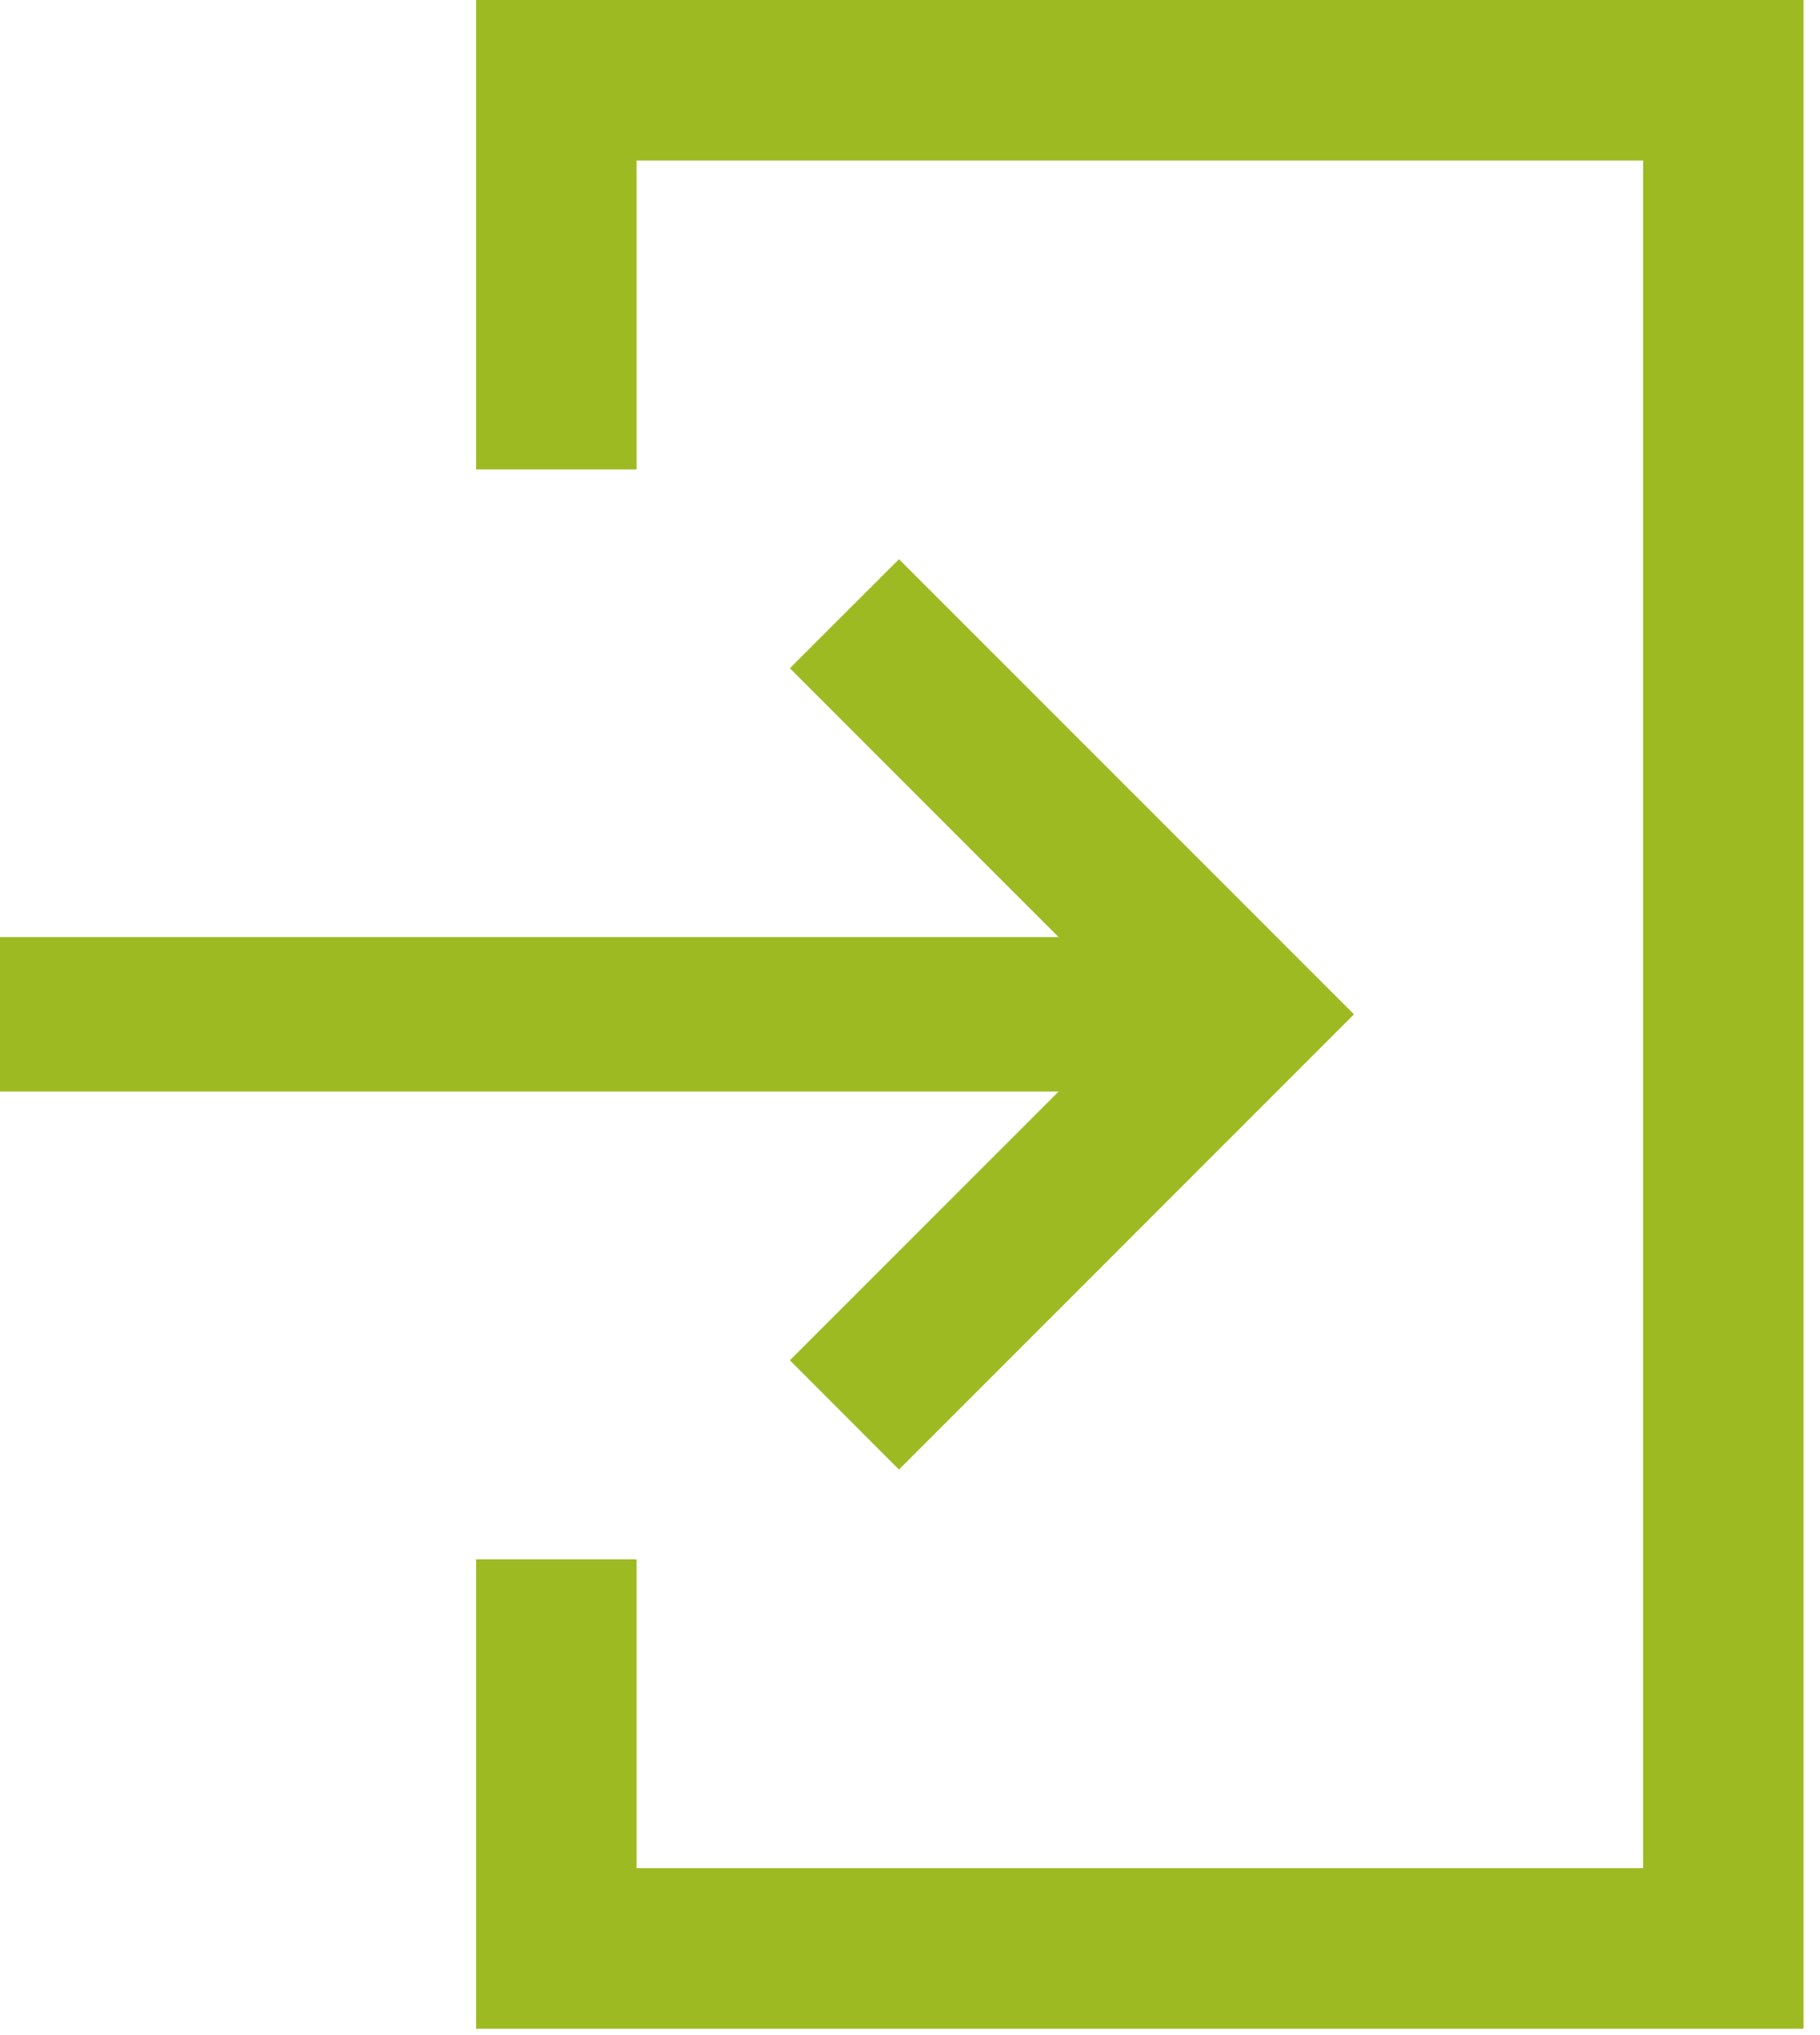<?xml version="1.0" encoding="UTF-8"?>
<svg width="17px" height="19px" viewBox="0 0 17 19" version="1.1" xmlns="http://www.w3.org/2000/svg" xmlns:xlink="http://www.w3.org/1999/xlink">
    <!-- Generator: Sketch 51.2 (57519) - http://www.bohemiancoding.com/sketch -->
    <title>icons/icon_login</title>
    <desc>Created with Sketch.</desc>
    <defs></defs>
    <g id="Web" stroke="none" stroke-width="1" fill="none" fill-rule="evenodd">
        <g id="Ikoner" transform="translate(-154, -320)" fill="#9EBA22">
            <g id="Log-ind" transform="translate(152, 320)">
                <polygon id="Fill-1" points="10.397 13.72 9.378 12.7 12.609 9.47 9.378 6.239 10.397 5.221 14.647 9.47"></polygon>
                <polygon id="Fill-2" points="2 10.191 13.426 10.191 13.426 8.749 2 8.749"></polygon>
                <polygon id="Fill-3" points="6.447 0 6.447 4.383 7.946 4.383 7.946 1.499 17.348 1.499 17.348 17.442 7.946 17.442 7.946 14.558 6.447 14.558 6.447 18.941 18.846 18.941 18.846 0"></polygon>
            </g>
        </g>
    </g>
</svg>